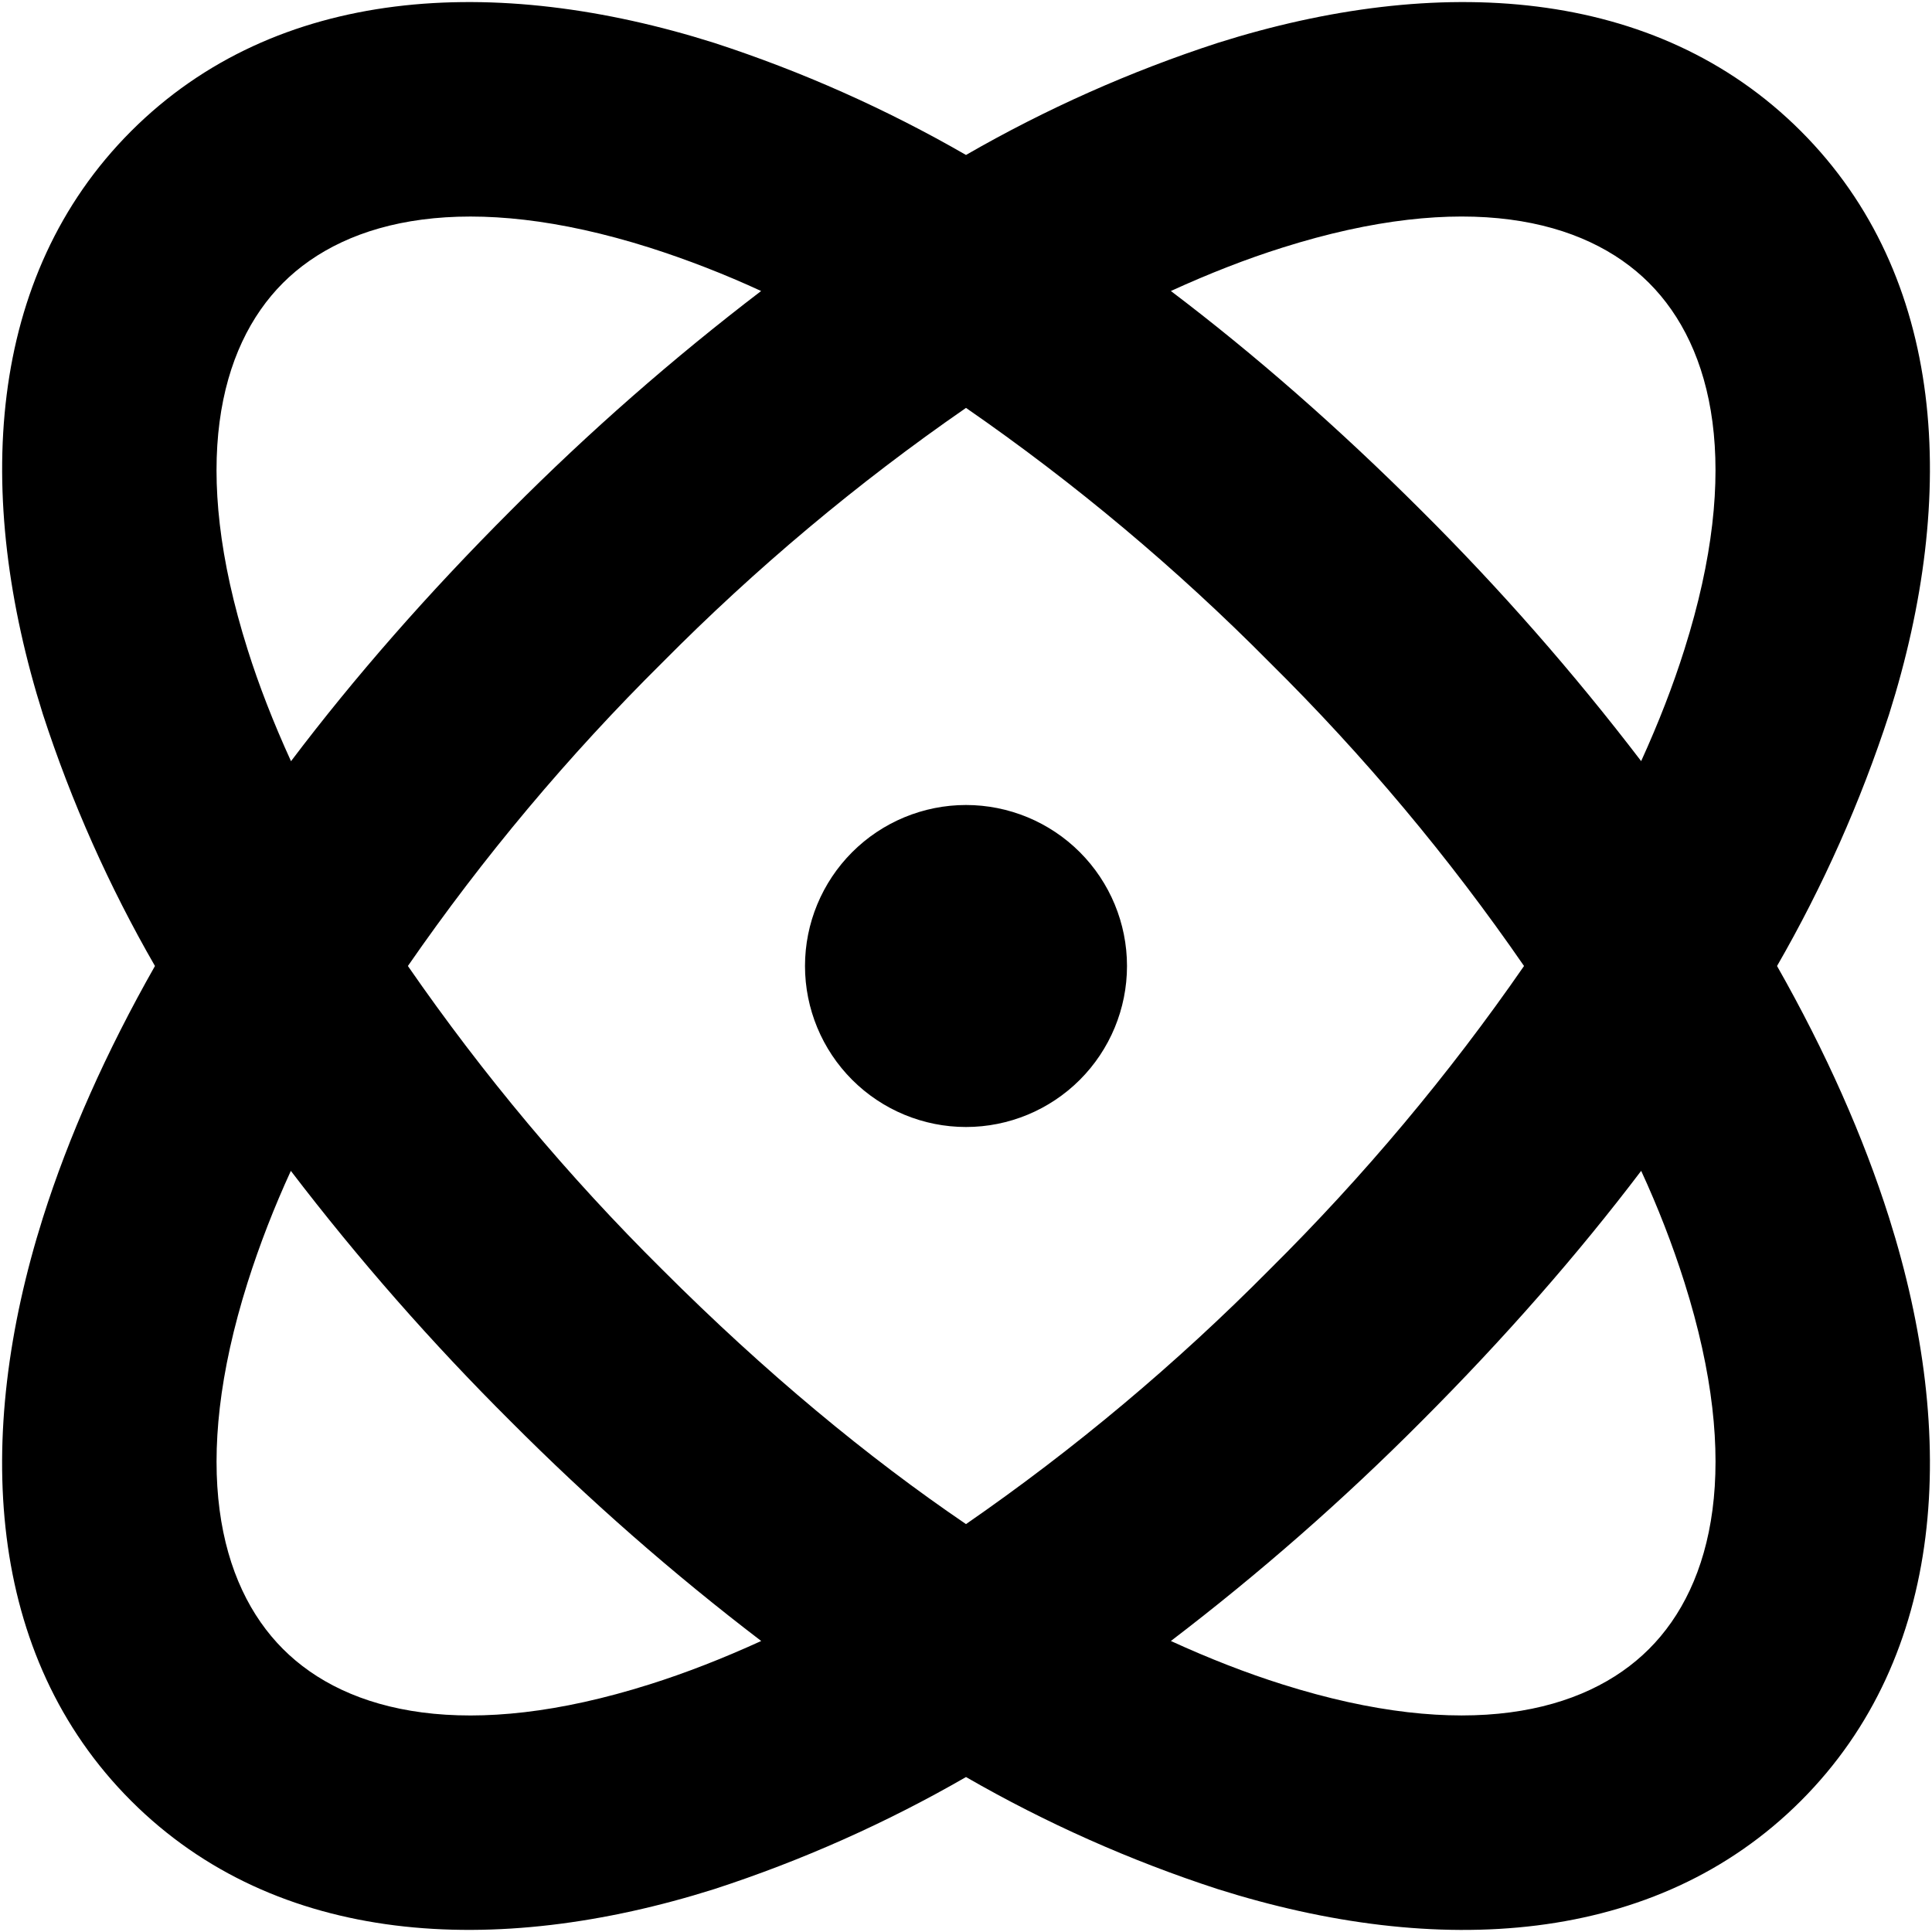 <svg width="24" height="24" viewBox="0 0 24 24" fill="none" xmlns="http://www.w3.org/2000/svg">
<path fill-rule="evenodd" clip-rule="evenodd" d="M8.873 0.533C9.961 0.887 11.009 1.354 12 1.925C12.991 1.354 14.039 0.887 15.127 0.533C17.852 -0.328 20.567 -0.175 22.371 1.629C24.175 3.433 24.328 6.149 23.467 8.873C23.113 9.961 22.646 11.009 22.075 12C22.683 13.071 23.148 14.12 23.467 15.127C24.328 17.851 24.175 20.567 22.371 22.371C20.567 24.175 17.851 24.328 15.127 23.467C14.039 23.113 12.991 22.646 12 22.075C11.009 22.646 9.961 23.113 8.873 23.467C6.149 24.327 3.433 24.175 1.629 22.371C-0.175 20.567 -0.327 17.851 0.533 15.127C0.852 14.119 1.317 13.071 1.925 12C1.354 11.009 0.887 9.961 0.533 8.873C-0.327 6.148 -0.173 3.433 1.629 1.629C3.433 -0.175 6.149 -0.328 8.873 0.533ZM20.387 14.545C19.6 15.583 18.688 16.625 17.657 17.657C16.683 18.636 15.643 19.547 14.545 20.385C15.024 20.604 15.486 20.784 15.931 20.924C18.195 21.639 19.685 21.284 20.485 20.484C21.285 19.685 21.64 18.193 20.925 15.931C20.775 15.458 20.595 14.995 20.387 14.544V14.545ZM3.613 14.545C3.406 14.996 3.226 15.458 3.076 15.931C2.361 18.195 2.716 19.685 3.516 20.485C4.315 21.285 5.807 21.639 8.069 20.924C8.514 20.784 8.976 20.604 9.456 20.385C8.358 19.547 7.319 18.636 6.344 17.657C5.365 16.683 4.452 15.643 3.613 14.545ZM12 5.067C10.648 6.002 9.386 7.061 8.229 8.229C7.061 9.386 6.002 10.648 5.067 12C6.002 13.352 7.059 14.614 8.227 15.771C9.511 17.055 10.781 18.104 12 18.933C13.352 17.998 14.614 16.939 15.771 15.771C16.938 14.614 17.997 13.352 18.932 12C17.999 10.647 16.941 9.385 15.772 8.229C14.615 7.061 13.352 6.002 12 5.067ZM12 10C12.53 10 13.039 10.211 13.414 10.586C13.789 10.961 14 11.47 14 12C14 12.53 13.789 13.039 13.414 13.414C13.039 13.789 12.53 14 12 14C11.47 14 10.961 13.789 10.586 13.414C10.211 13.039 10 12.53 10 12C10 11.47 10.211 10.961 10.586 10.586C10.961 10.211 11.47 10 12 10ZM3.515 3.515C2.715 4.315 2.361 5.805 3.076 8.069C3.216 8.514 3.396 8.976 3.615 9.456C4.401 8.416 5.312 7.375 6.344 6.343C7.318 5.364 8.358 4.453 9.455 3.615C9.004 3.407 8.542 3.227 8.069 3.076C5.807 2.361 4.315 2.716 3.515 3.515ZM15.931 3.076C15.486 3.216 15.024 3.396 14.545 3.615C15.583 4.401 16.625 5.312 17.657 6.343C18.636 7.317 19.548 8.357 20.387 9.455C20.605 8.976 20.784 8.514 20.924 8.069C21.64 5.805 21.285 4.315 20.485 3.515C19.685 2.715 18.195 2.361 15.931 3.076Z" fill="black"/>
</svg>
